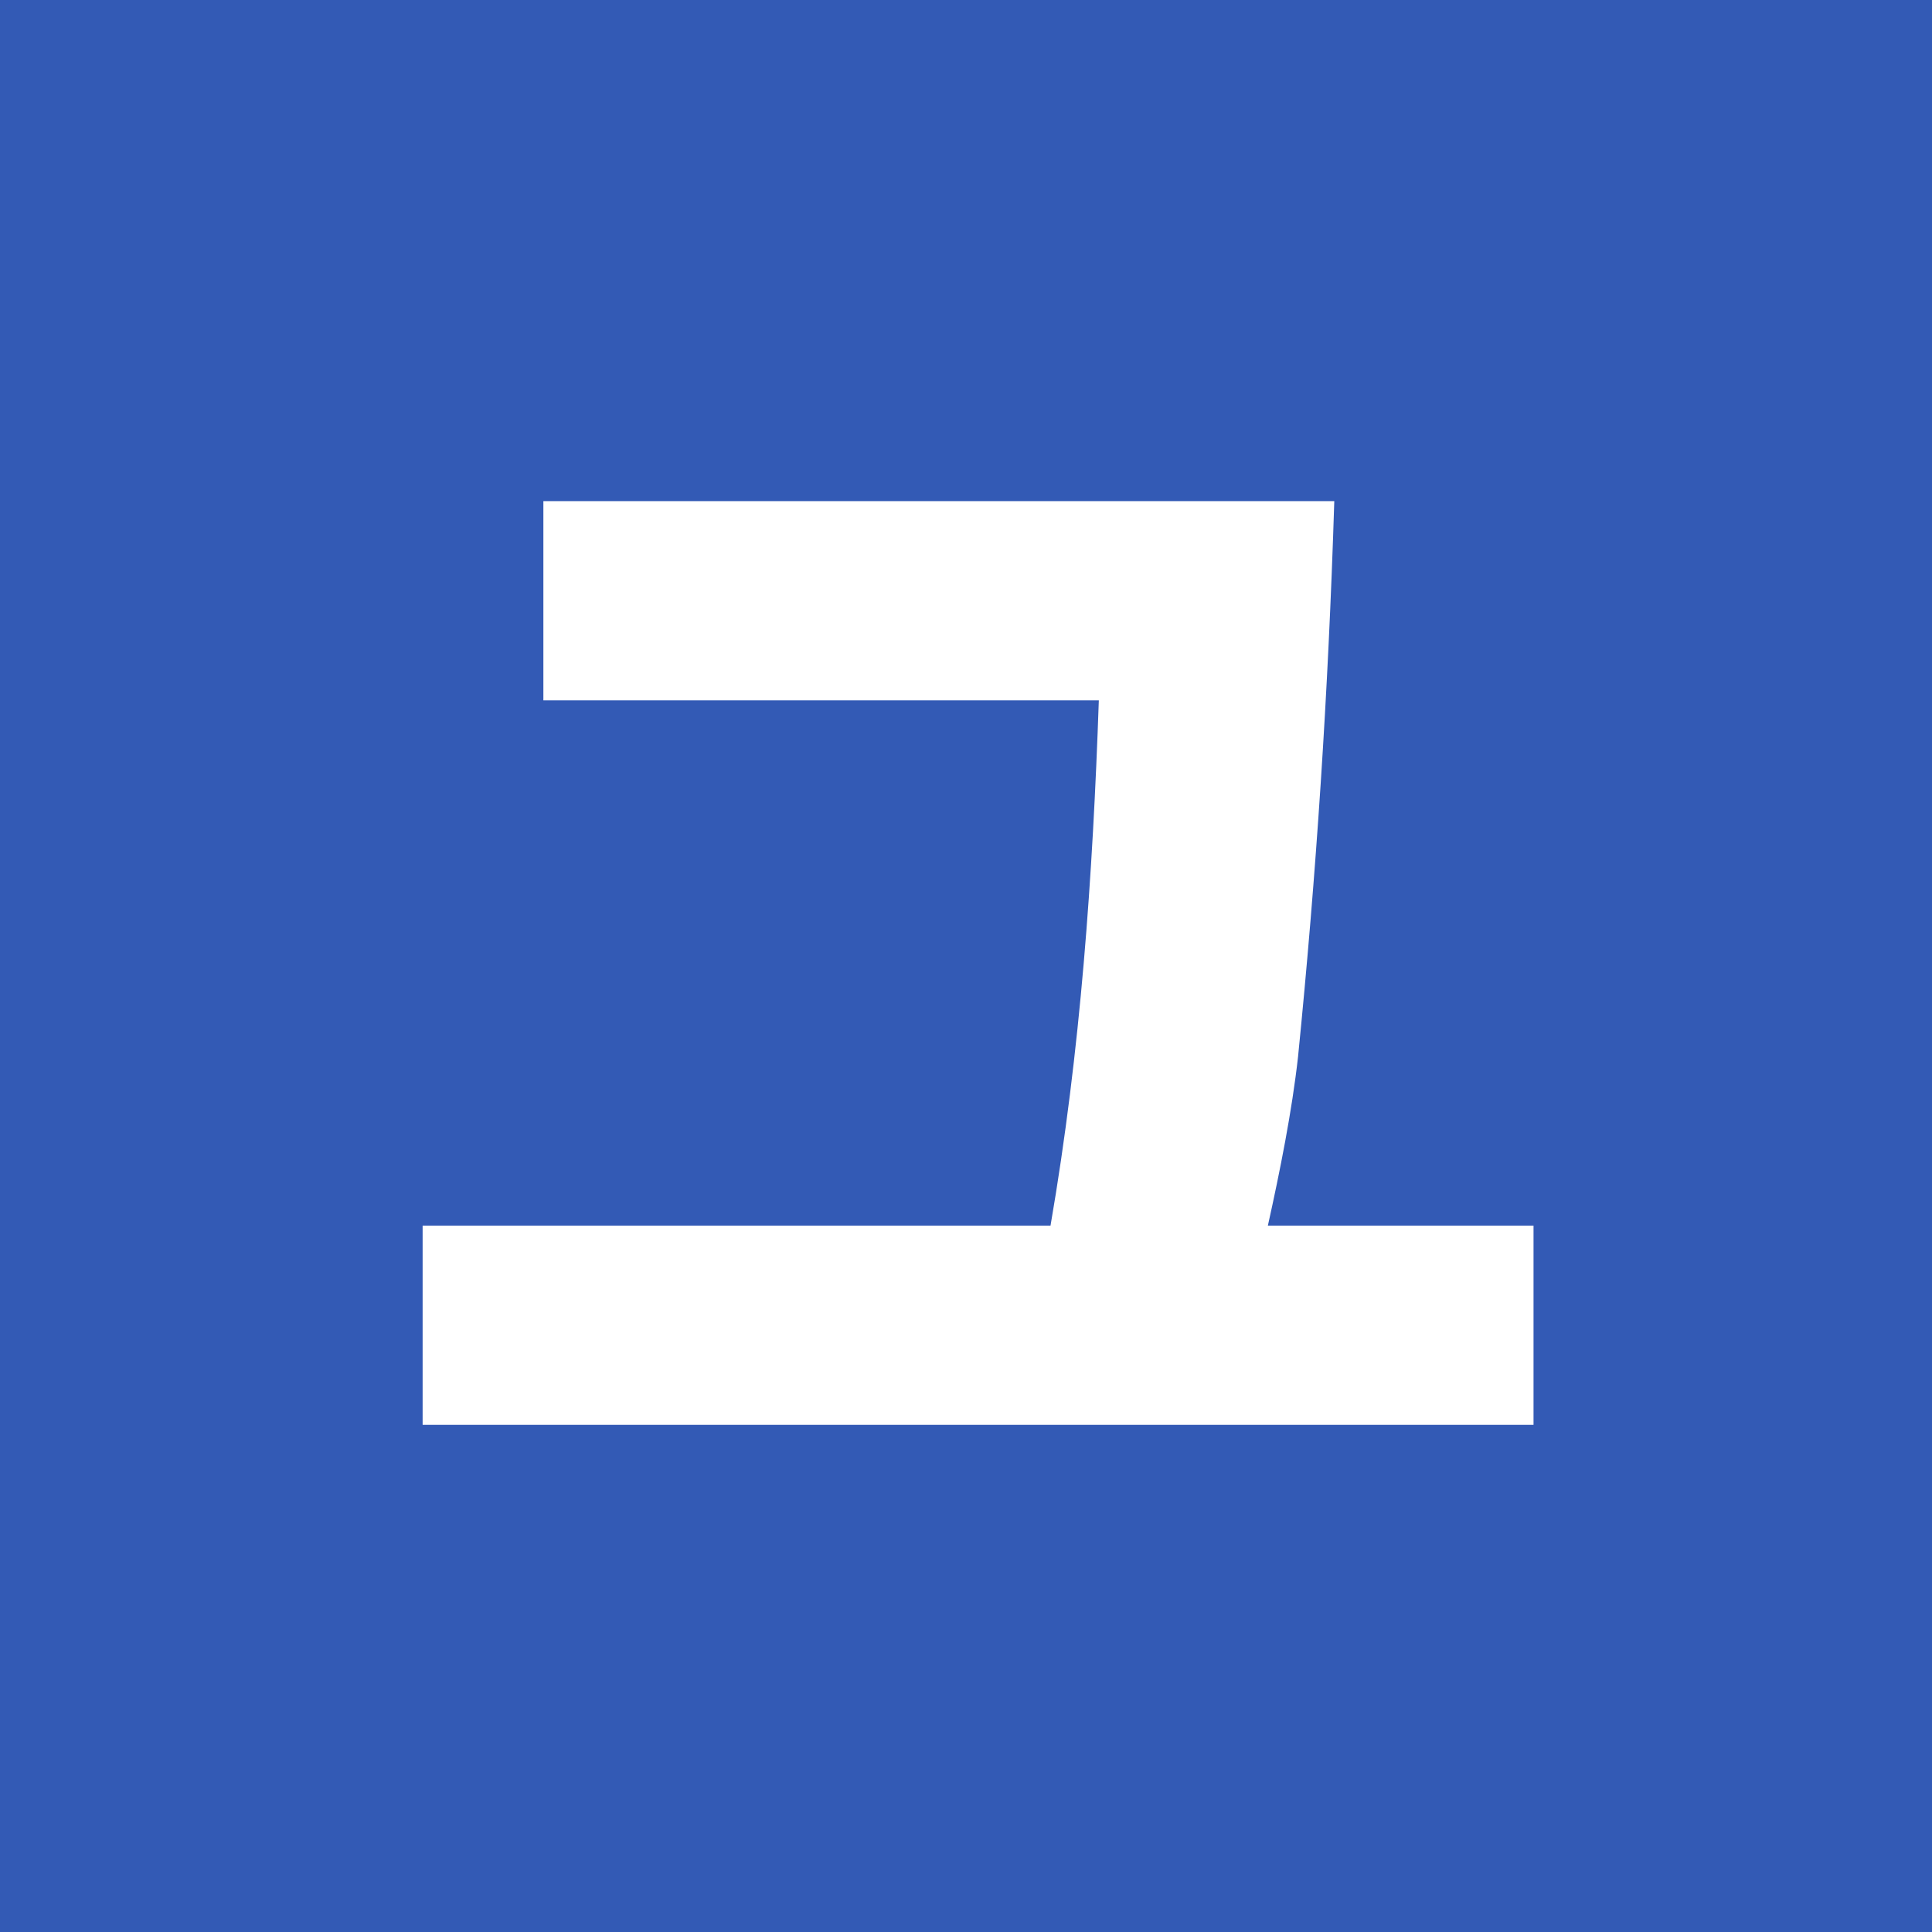 <svg xmlns="http://www.w3.org/2000/svg" viewBox="0 0 32 32"><g data-name="レイヤー_1"><path style="fill:#335ab5" d="M0 0h32v32H0z"/><path d="M22.1 8.3c-.1 3.2-.3 6.2-.6 9.2-.1.9-.3 1.9-.5 2.8h4.4v3.3H7v-3.3h10.4c.5-2.9.7-5.8.8-8.7H9V8.3h13.1Z" style="fill:#fff"/></g></svg>